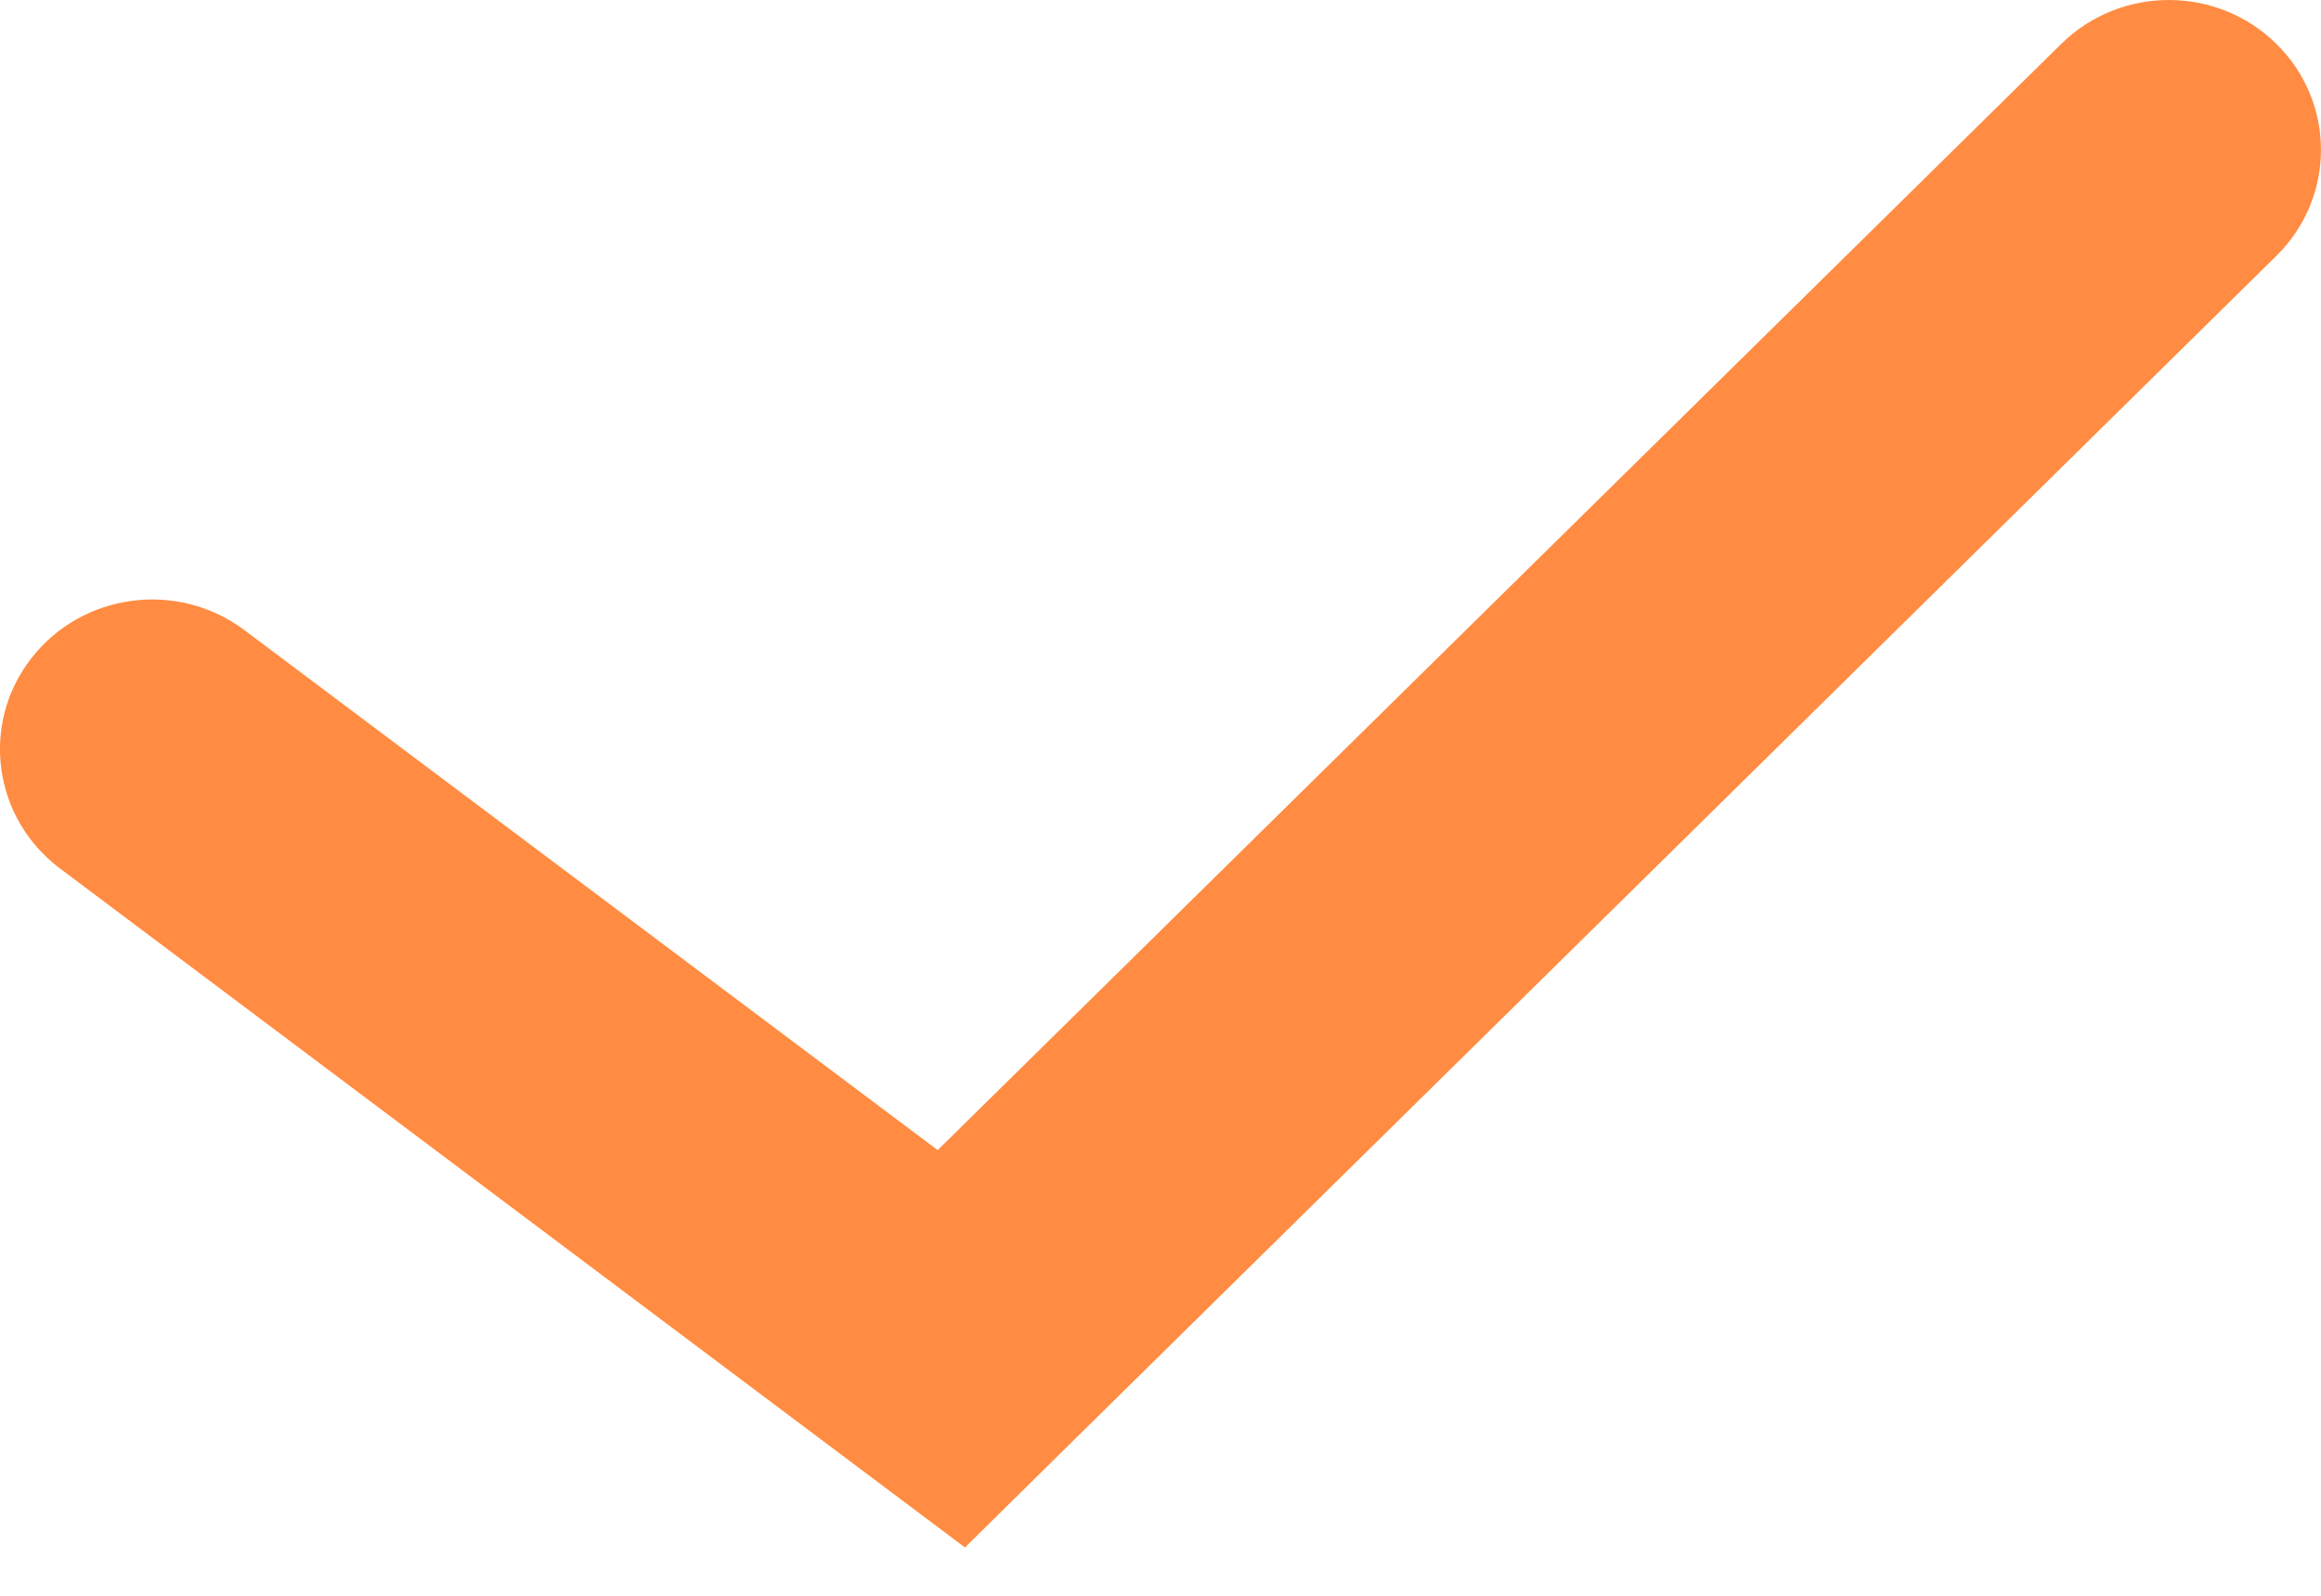 <svg width="16" height="11" viewBox="0 0 16 11" fill="none" xmlns="http://www.w3.org/2000/svg">
<path d="M14.209 0.303C14.619 -0.101 15.283 -0.101 15.693 0.303C16.102 0.706 16.102 1.36 15.693 1.763L7.3 10.028L6.652 10.667L0.414 5.987C-0.047 5.641 -0.137 4.994 0.214 4.54C0.565 4.086 1.223 3.998 1.684 4.343L6.464 7.928L14.209 0.303Z" fill="#FF8C42"/>
</svg>
